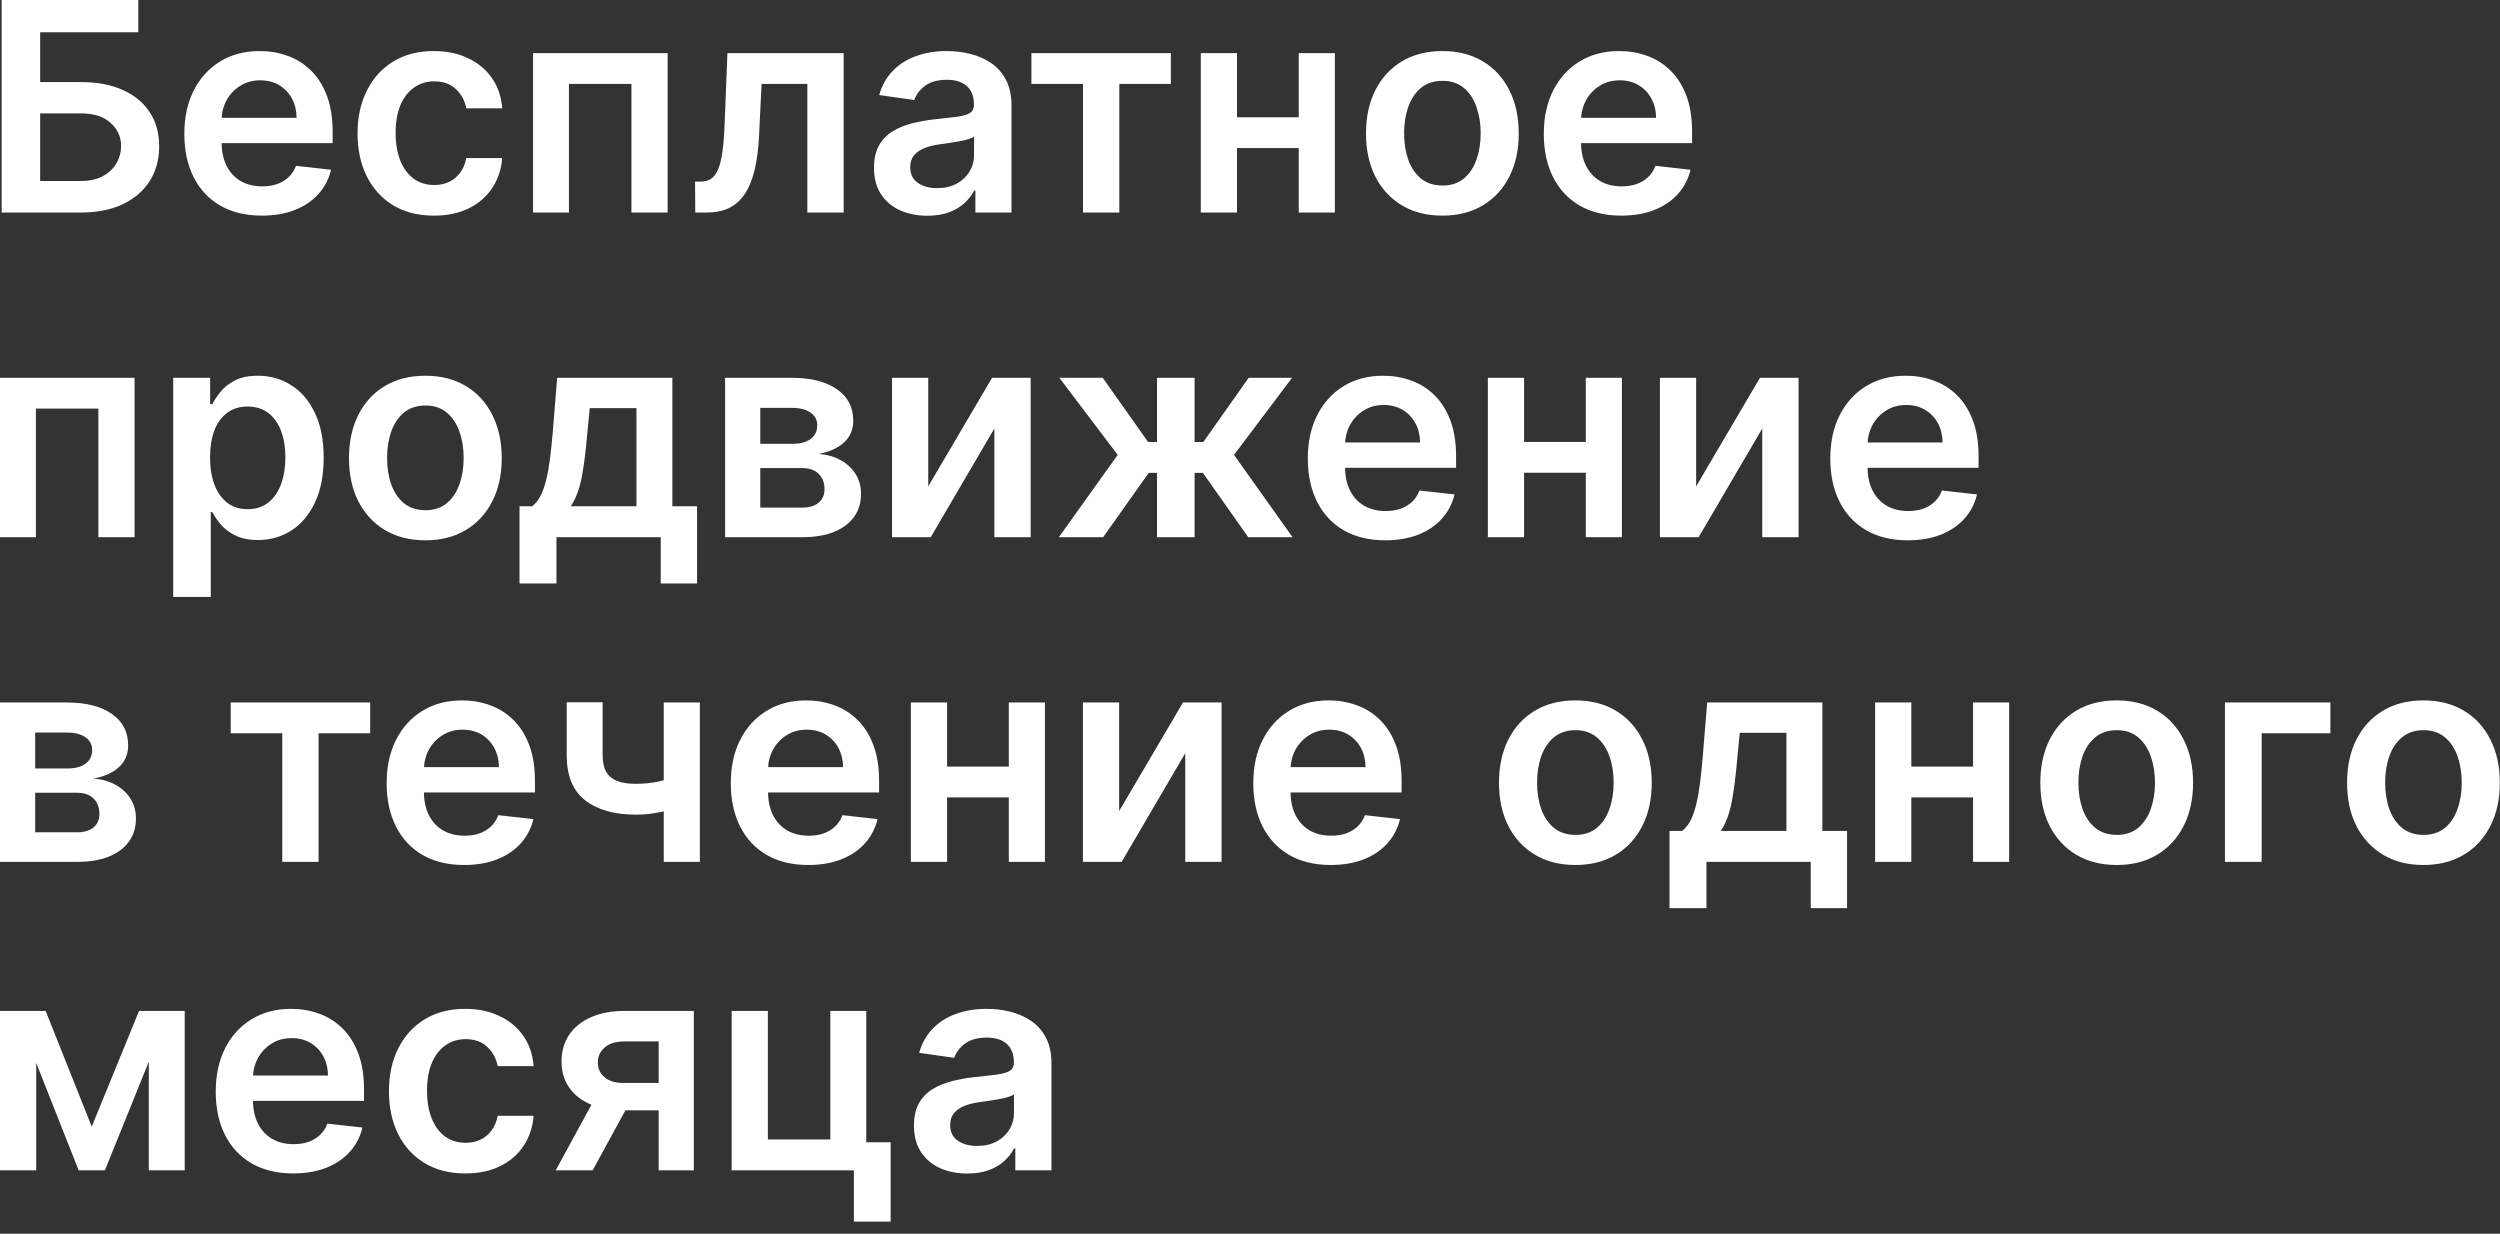 <?xml version="1.0" encoding="UTF-8"?> <svg xmlns="http://www.w3.org/2000/svg" width="154" height="76" viewBox="0 0 154 76" fill="none"><rect x="0" y="0" width="154" height="76" fill="#333333" stroke="none"/><path d="M0.102 13.091V-2.81334e-05H8.521V1.988H2.474V5.056H4.999C6 5.056 6.859 5.22 7.575 5.548C8.295 5.872 8.847 6.33 9.23 6.923C9.614 7.515 9.805 8.212 9.805 9.013C9.805 9.818 9.614 10.528 9.23 11.141C8.847 11.751 8.295 12.228 7.575 12.573C6.859 12.918 6 13.091 4.999 13.091H0.102ZM2.474 11.148H4.999C5.527 11.148 5.974 11.048 6.341 10.847C6.707 10.647 6.984 10.383 7.172 10.055C7.364 9.727 7.459 9.371 7.459 8.987C7.459 8.433 7.246 7.962 6.82 7.575C6.398 7.183 5.791 6.986 4.999 6.986H2.474V11.148ZM16.124 13.283C15.139 13.283 14.289 13.078 13.573 12.669C12.862 12.256 12.314 11.672 11.931 10.918C11.547 10.159 11.355 9.266 11.355 8.239C11.355 7.229 11.547 6.343 11.931 5.58C12.319 4.813 12.86 4.217 13.554 3.79C14.249 3.36 15.065 3.145 16.002 3.145C16.608 3.145 17.179 3.243 17.715 3.439C18.257 3.631 18.734 3.929 19.147 4.334C19.565 4.739 19.893 5.254 20.132 5.881C20.37 6.503 20.49 7.244 20.49 8.105V8.815H12.442V7.255H18.272C18.267 6.812 18.172 6.418 17.984 6.072C17.797 5.723 17.534 5.448 17.198 5.248C16.865 5.048 16.478 4.947 16.034 4.947C15.561 4.947 15.146 5.062 14.788 5.293C14.43 5.518 14.151 5.817 13.951 6.187C13.755 6.554 13.654 6.957 13.65 7.396V8.757C13.65 9.328 13.755 9.818 13.963 10.227C14.172 10.632 14.464 10.943 14.839 11.161C15.214 11.374 15.653 11.48 16.156 11.48C16.492 11.48 16.797 11.433 17.07 11.339C17.343 11.241 17.579 11.099 17.779 10.911C17.98 10.724 18.131 10.491 18.233 10.214L20.394 10.457C20.257 11.028 19.997 11.527 19.614 11.953C19.235 12.375 18.749 12.703 18.157 12.938C17.564 13.168 16.887 13.283 16.124 13.283ZM26.73 13.283C25.75 13.283 24.908 13.067 24.205 12.637C23.506 12.207 22.967 11.612 22.588 10.854C22.213 10.091 22.025 9.213 22.025 8.22C22.025 7.223 22.217 6.343 22.601 5.58C22.984 4.813 23.525 4.217 24.224 3.79C24.927 3.36 25.758 3.145 26.717 3.145C27.514 3.145 28.219 3.292 28.833 3.586C29.451 3.876 29.943 4.287 30.309 4.82C30.676 5.348 30.885 5.966 30.936 6.673H28.724C28.635 6.2 28.422 5.806 28.085 5.491C27.753 5.171 27.307 5.011 26.749 5.011C26.276 5.011 25.861 5.139 25.503 5.395C25.145 5.646 24.866 6.008 24.665 6.482C24.469 6.955 24.371 7.521 24.371 8.182C24.371 8.851 24.469 9.426 24.665 9.908C24.861 10.385 25.136 10.754 25.49 11.014C25.848 11.269 26.267 11.397 26.749 11.397C27.09 11.397 27.395 11.333 27.663 11.205C27.936 11.073 28.164 10.883 28.347 10.636C28.53 10.389 28.656 10.089 28.724 9.735H30.936C30.881 10.43 30.676 11.045 30.322 11.582C29.968 12.115 29.487 12.533 28.878 12.835C28.268 13.133 27.552 13.283 26.73 13.283ZM32.836 13.091V3.273H41.126V13.091H38.896V5.171H35.047V13.091H32.836ZM42.828 13.091L42.816 11.186H43.154C43.41 11.186 43.625 11.129 43.8 11.014C43.975 10.898 44.12 10.707 44.234 10.438C44.35 10.165 44.439 9.799 44.503 9.339C44.567 8.879 44.612 8.305 44.637 7.619L44.81 3.273H51.969V13.091H49.732V5.171H46.913L46.759 8.335C46.721 9.153 46.629 9.863 46.484 10.464C46.344 11.06 46.144 11.553 45.884 11.94C45.628 12.328 45.306 12.618 44.919 12.81C44.531 12.997 44.073 13.091 43.544 13.091H42.828ZM57.124 13.289C56.502 13.289 55.941 13.178 55.443 12.957C54.949 12.731 54.557 12.398 54.267 11.96C53.981 11.521 53.839 10.979 53.839 10.336C53.839 9.782 53.941 9.324 54.145 8.962C54.35 8.599 54.629 8.31 54.983 8.092C55.336 7.875 55.735 7.711 56.178 7.6C56.626 7.485 57.088 7.402 57.565 7.351C58.14 7.291 58.607 7.238 58.965 7.191C59.323 7.14 59.583 7.063 59.745 6.961C59.911 6.854 59.994 6.69 59.994 6.469V6.43C59.994 5.949 59.851 5.576 59.566 5.312C59.28 5.048 58.869 4.915 58.332 4.915C57.765 4.915 57.316 5.039 56.983 5.286C56.655 5.533 56.434 5.825 56.319 6.162L54.158 5.855C54.329 5.258 54.61 4.76 55.002 4.359C55.394 3.955 55.873 3.652 56.44 3.452C57.007 3.247 57.633 3.145 58.319 3.145C58.792 3.145 59.263 3.2 59.732 3.311C60.201 3.422 60.629 3.605 61.017 3.861C61.405 4.112 61.716 4.455 61.95 4.89C62.189 5.325 62.308 5.868 62.308 6.52V13.091H60.084V11.742H60.007C59.866 12.015 59.668 12.271 59.412 12.509C59.161 12.744 58.843 12.933 58.46 13.078C58.081 13.219 57.635 13.289 57.124 13.289ZM57.725 11.589C58.189 11.589 58.592 11.497 58.933 11.314C59.274 11.126 59.536 10.879 59.719 10.572C59.907 10.266 60.001 9.931 60.001 9.569V8.412C59.928 8.472 59.804 8.527 59.63 8.578C59.459 8.629 59.267 8.674 59.054 8.712C58.841 8.751 58.63 8.785 58.422 8.815C58.213 8.844 58.032 8.87 57.878 8.891C57.533 8.938 57.224 9.015 56.952 9.121C56.679 9.228 56.464 9.377 56.306 9.569C56.148 9.756 56.069 9.999 56.069 10.298C56.069 10.724 56.225 11.045 56.536 11.263C56.847 11.48 57.243 11.589 57.725 11.589ZM63.535 5.171V3.273H72.126V5.171H68.949V13.091H66.712V5.171H63.535ZM80.712 7.223V9.121H75.484V7.223H80.712ZM76.2 3.273V13.091H73.969V3.273H76.2ZM82.227 3.273V13.091H80.003V3.273H82.227ZM88.851 13.283C87.892 13.283 87.061 13.072 86.358 12.65C85.655 12.228 85.109 11.638 84.722 10.879C84.338 10.121 84.146 9.234 84.146 8.22C84.146 7.206 84.338 6.317 84.722 5.555C85.109 4.792 85.655 4.2 86.358 3.778C87.061 3.356 87.892 3.145 88.851 3.145C89.81 3.145 90.641 3.356 91.344 3.778C92.047 4.2 92.59 4.792 92.974 5.555C93.362 6.317 93.555 7.206 93.555 8.22C93.555 9.234 93.362 10.121 92.974 10.879C92.59 11.638 92.047 12.228 91.344 12.65C90.641 13.072 89.81 13.283 88.851 13.283ZM88.864 11.429C89.384 11.429 89.818 11.286 90.168 11.001C90.517 10.711 90.777 10.323 90.948 9.837C91.122 9.352 91.21 8.81 91.21 8.214C91.21 7.613 91.122 7.07 90.948 6.584C90.777 6.094 90.517 5.704 90.168 5.414C89.818 5.124 89.384 4.979 88.864 4.979C88.331 4.979 87.888 5.124 87.534 5.414C87.185 5.704 86.923 6.094 86.748 6.584C86.578 7.07 86.492 7.613 86.492 8.214C86.492 8.81 86.578 9.352 86.748 9.837C86.923 10.323 87.185 10.711 87.534 11.001C87.888 11.286 88.331 11.429 88.864 11.429ZM99.866 13.283C98.882 13.283 98.032 13.078 97.316 12.669C96.604 12.256 96.056 11.672 95.673 10.918C95.289 10.159 95.098 9.266 95.098 8.239C95.098 7.229 95.289 6.343 95.673 5.58C96.061 4.813 96.602 4.217 97.296 3.79C97.991 3.36 98.807 3.145 99.745 3.145C100.35 3.145 100.921 3.243 101.458 3.439C101.999 3.631 102.476 3.929 102.89 4.334C103.307 4.739 103.635 5.254 103.874 5.881C104.113 6.503 104.232 7.244 104.232 8.105V8.815H96.184V7.255H102.014C102.01 6.812 101.914 6.418 101.726 6.072C101.539 5.723 101.277 5.448 100.94 5.248C100.608 5.048 100.22 4.947 99.777 4.947C99.304 4.947 98.888 5.062 98.53 5.293C98.172 5.518 97.893 5.817 97.693 6.187C97.497 6.554 97.397 6.957 97.392 7.396V8.757C97.392 9.328 97.497 9.818 97.706 10.227C97.914 10.632 98.206 10.943 98.581 11.161C98.956 11.374 99.395 11.48 99.898 11.48C100.235 11.48 100.539 11.433 100.812 11.339C101.085 11.241 101.321 11.099 101.522 10.911C101.722 10.724 101.873 10.491 101.975 10.214L104.136 10.457C104 11.028 103.74 11.527 103.356 11.953C102.977 12.375 102.491 12.703 101.899 12.938C101.306 13.168 100.629 13.283 99.866 13.283ZM-4.43161e-05 33.091V23.273H8.29V33.091H6.06V25.171H2.212V33.091H-4.43161e-05ZM10.67 36.773V23.273H12.945V24.896H13.08C13.199 24.658 13.367 24.404 13.585 24.136C13.802 23.863 14.096 23.631 14.467 23.439C14.838 23.243 15.31 23.145 15.886 23.145C16.644 23.145 17.328 23.339 17.938 23.727C18.551 24.11 19.037 24.679 19.395 25.433C19.757 26.183 19.938 27.104 19.938 28.195C19.938 29.273 19.762 30.189 19.408 30.943C19.054 31.697 18.573 32.273 17.963 32.669C17.354 33.065 16.663 33.264 15.892 33.264C15.33 33.264 14.863 33.17 14.492 32.982C14.122 32.795 13.823 32.569 13.597 32.305C13.376 32.036 13.203 31.783 13.08 31.544H12.984V36.773H10.67ZM12.939 28.182C12.939 28.817 13.028 29.373 13.207 29.85C13.391 30.327 13.653 30.7 13.994 30.969C14.339 31.233 14.757 31.365 15.247 31.365C15.758 31.365 16.186 31.229 16.531 30.956C16.877 30.679 17.137 30.302 17.311 29.825C17.49 29.343 17.58 28.795 17.58 28.182C17.58 27.572 17.492 27.031 17.318 26.558C17.143 26.085 16.883 25.715 16.538 25.446C16.193 25.177 15.762 25.043 15.247 25.043C14.752 25.043 14.332 25.173 13.987 25.433C13.642 25.693 13.38 26.058 13.201 26.526C13.026 26.995 12.939 27.547 12.939 28.182ZM26.203 33.283C25.244 33.283 24.413 33.072 23.71 32.65C23.006 32.228 22.461 31.638 22.073 30.879C21.69 30.121 21.498 29.234 21.498 28.22C21.498 27.206 21.69 26.317 22.073 25.555C22.461 24.792 23.006 24.2 23.71 23.778C24.413 23.356 25.244 23.145 26.203 23.145C27.161 23.145 27.992 23.356 28.695 23.778C29.399 24.2 29.942 24.792 30.325 25.555C30.713 26.317 30.907 27.206 30.907 28.22C30.907 29.234 30.713 30.121 30.325 30.879C29.942 31.638 29.399 32.228 28.695 32.65C27.992 33.072 27.161 33.283 26.203 33.283ZM26.215 31.429C26.735 31.429 27.17 31.286 27.519 31.001C27.869 30.711 28.129 30.323 28.299 29.837C28.474 29.352 28.561 28.81 28.561 28.214C28.561 27.613 28.474 27.07 28.299 26.584C28.129 26.094 27.869 25.704 27.519 25.414C27.17 25.124 26.735 24.979 26.215 24.979C25.683 24.979 25.239 25.124 24.886 25.414C24.536 25.704 24.274 26.094 24.1 26.584C23.929 27.07 23.844 27.613 23.844 28.214C23.844 28.81 23.929 29.352 24.1 29.837C24.274 30.323 24.536 30.711 24.886 31.001C25.239 31.286 25.683 31.429 26.215 31.429ZM32.002 35.942V31.186H32.782C32.99 31.024 33.165 30.805 33.306 30.528C33.446 30.246 33.561 29.916 33.651 29.537C33.745 29.153 33.821 28.725 33.881 28.252C33.941 27.775 33.994 27.261 34.041 26.712L34.322 23.273H41.417V31.186H42.938V35.942H40.701V33.091H34.277V35.942H32.002ZM35.159 31.186H39.206V25.139H36.329L36.176 26.712C36.09 27.751 35.978 28.642 35.837 29.384C35.696 30.125 35.471 30.726 35.159 31.186ZM44.666 33.091V23.273H48.789C49.952 23.273 50.87 23.505 51.544 23.969C52.221 24.434 52.56 25.082 52.56 25.913C52.56 26.462 52.368 26.912 51.985 27.261C51.606 27.607 51.088 27.839 50.432 27.958C50.947 28.001 51.399 28.131 51.787 28.348C52.179 28.565 52.486 28.851 52.707 29.204C52.929 29.558 53.04 29.965 53.04 30.425C53.04 30.967 52.897 31.438 52.611 31.838C52.33 32.234 51.919 32.543 51.378 32.765C50.841 32.982 50.189 33.091 49.422 33.091H44.666ZM46.833 31.269H49.422C49.848 31.269 50.182 31.169 50.425 30.969C50.668 30.764 50.79 30.487 50.79 30.138C50.79 29.733 50.668 29.416 50.425 29.185C50.182 28.951 49.848 28.834 49.422 28.834H46.833V31.269ZM46.833 27.338H48.834C49.149 27.338 49.419 27.293 49.645 27.204C49.871 27.11 50.044 26.98 50.163 26.814C50.282 26.643 50.342 26.441 50.342 26.207C50.342 25.87 50.204 25.606 49.927 25.414C49.654 25.222 49.275 25.126 48.789 25.126H46.833V27.338ZM57.18 29.959L61.111 23.273H63.489V33.091H61.252V26.398L57.333 33.091H54.949V23.273H57.18V29.959ZM65.226 33.091L68.85 28.022L65.258 23.273H67.93L70.723 27.229H71.273V23.273H73.587V27.229H74.124L76.917 23.273H79.589L76.016 28.022L79.621 33.091H76.891L74.098 29.128H73.587V33.091H71.273V29.128H70.761L67.955 33.091H65.226ZM85.329 33.283C84.345 33.283 83.495 33.078 82.778 32.669C82.067 32.256 81.519 31.672 81.136 30.918C80.752 30.159 80.561 29.266 80.561 28.239C80.561 27.229 80.752 26.343 81.136 25.58C81.524 24.813 82.065 24.217 82.759 23.791C83.454 23.36 84.27 23.145 85.207 23.145C85.813 23.145 86.384 23.243 86.921 23.439C87.462 23.631 87.939 23.929 88.352 24.334C88.77 24.739 89.098 25.254 89.337 25.881C89.575 26.503 89.695 27.244 89.695 28.105V28.815H81.647V27.255H87.477C87.472 26.812 87.377 26.418 87.189 26.072C87.002 25.723 86.74 25.448 86.403 25.248C86.07 25.048 85.683 24.947 85.24 24.947C84.766 24.947 84.351 25.062 83.993 25.293C83.635 25.518 83.356 25.817 83.156 26.188C82.96 26.554 82.859 26.957 82.855 27.396V28.757C82.855 29.328 82.96 29.818 83.168 30.227C83.377 30.632 83.669 30.943 84.044 31.16C84.419 31.374 84.858 31.48 85.361 31.48C85.698 31.48 86.002 31.433 86.275 31.34C86.548 31.241 86.784 31.099 86.984 30.911C87.185 30.724 87.336 30.491 87.438 30.215L89.599 30.457C89.463 31.028 89.203 31.527 88.819 31.953C88.44 32.375 87.954 32.703 87.362 32.938C86.769 33.168 86.092 33.283 85.329 33.283ZM98.396 27.223V29.121H93.167V27.223H98.396ZM93.883 23.273V33.091H91.652V23.273H93.883ZM99.911 23.273V33.091H97.686V23.273H99.911ZM104.483 29.959L108.414 23.273H110.792V33.091H108.554V26.398L104.636 33.091H102.252V23.273H104.483V29.959ZM117.515 33.283C116.53 33.283 115.68 33.078 114.964 32.669C114.252 32.256 113.705 31.672 113.321 30.918C112.938 30.159 112.746 29.266 112.746 28.239C112.746 27.229 112.938 26.343 113.321 25.58C113.709 24.813 114.25 24.217 114.945 23.791C115.64 23.36 116.456 23.145 117.393 23.145C117.998 23.145 118.569 23.243 119.106 23.439C119.647 23.631 120.125 23.929 120.538 24.334C120.956 24.739 121.284 25.254 121.522 25.881C121.761 26.503 121.88 27.244 121.88 28.105V28.815H113.833V27.255H119.662C119.658 26.812 119.562 26.418 119.375 26.072C119.187 25.723 118.925 25.448 118.588 25.248C118.256 25.048 117.868 24.947 117.425 24.947C116.952 24.947 116.537 25.062 116.179 25.293C115.821 25.518 115.542 25.817 115.341 26.188C115.145 26.554 115.045 26.957 115.041 27.396V28.757C115.041 29.328 115.145 29.818 115.354 30.227C115.563 30.632 115.855 30.943 116.23 31.16C116.605 31.374 117.044 31.48 117.546 31.48C117.883 31.48 118.188 31.433 118.461 31.34C118.733 31.241 118.97 31.099 119.17 30.911C119.37 30.724 119.522 30.491 119.624 30.215L121.784 30.457C121.648 31.028 121.388 31.527 121.005 31.953C120.625 32.375 120.14 32.703 119.547 32.938C118.955 33.168 118.277 33.283 117.515 33.283ZM-4.43161e-05 53.091V43.273H4.123C5.286 43.273 6.205 43.505 6.878 43.969C7.555 44.434 7.894 45.082 7.894 45.913C7.894 46.462 7.702 46.912 7.319 47.261C6.94 47.606 6.422 47.839 5.766 47.958C6.281 48.001 6.733 48.131 7.121 48.348C7.513 48.565 7.82 48.851 8.041 49.205C8.263 49.558 8.374 49.965 8.374 50.425C8.374 50.967 8.231 51.438 7.945 51.838C7.664 52.234 7.253 52.543 6.712 52.765C6.175 52.982 5.523 53.091 4.756 53.091H-4.43161e-05ZM2.167 51.269H4.756C5.182 51.269 5.516 51.169 5.759 50.969C6.002 50.764 6.124 50.487 6.124 50.138C6.124 49.733 6.002 49.416 5.759 49.185C5.516 48.951 5.182 48.834 4.756 48.834H2.167V51.269ZM2.167 47.338H4.168C4.483 47.338 4.754 47.293 4.979 47.204C5.205 47.11 5.378 46.98 5.497 46.814C5.616 46.643 5.676 46.441 5.676 46.207C5.676 45.87 5.538 45.606 5.261 45.414C4.988 45.222 4.609 45.126 4.123 45.126H2.167V47.338ZM14.211 45.171V43.273H22.802V45.171H19.625V53.091H17.388V45.171H14.211ZM28.587 53.283C27.602 53.283 26.752 53.078 26.036 52.669C25.325 52.256 24.777 51.672 24.394 50.918C24.01 50.159 23.818 49.266 23.818 48.239C23.818 47.229 24.01 46.343 24.394 45.58C24.781 44.813 25.323 44.217 26.017 43.791C26.712 43.36 27.528 43.145 28.465 43.145C29.07 43.145 29.642 43.243 30.178 43.439C30.72 43.631 31.197 43.929 31.61 44.334C32.028 44.739 32.356 45.254 32.595 45.881C32.833 46.503 32.953 47.244 32.953 48.105V48.815H24.905V47.255H30.735C30.73 46.812 30.634 46.418 30.447 46.072C30.259 45.723 29.997 45.448 29.661 45.248C29.328 45.048 28.941 44.947 28.497 44.947C28.024 44.947 27.609 45.062 27.251 45.293C26.893 45.518 26.614 45.817 26.413 46.188C26.218 46.554 26.117 46.957 26.113 47.396V48.757C26.113 49.328 26.218 49.818 26.426 50.227C26.635 50.632 26.927 50.943 27.302 51.16C27.677 51.374 28.116 51.48 28.619 51.48C28.955 51.48 29.26 51.433 29.533 51.34C29.805 51.241 30.042 51.099 30.242 50.911C30.443 50.724 30.594 50.491 30.696 50.215L32.857 50.457C32.72 51.028 32.46 51.527 32.077 51.953C31.698 52.375 31.212 52.703 30.619 52.938C30.027 53.168 29.35 53.283 28.587 53.283ZM43.111 43.273V53.091H40.887V43.273H43.111ZM42.069 47.709V49.601C41.818 49.712 41.532 49.812 41.213 49.901C40.897 49.986 40.563 50.055 40.209 50.106C39.86 50.157 39.51 50.182 39.161 50.182C37.848 50.182 36.811 49.889 36.048 49.3C35.289 48.708 34.91 47.785 34.91 46.533V43.26H37.122V46.533C37.122 46.955 37.196 47.293 37.346 47.549C37.495 47.805 37.721 47.992 38.023 48.111C38.326 48.227 38.705 48.284 39.161 48.284C39.672 48.284 40.158 48.233 40.618 48.131C41.078 48.028 41.562 47.888 42.069 47.709ZM49.786 53.283C48.802 53.283 47.952 53.078 47.236 52.669C46.524 52.256 45.976 51.672 45.593 50.918C45.209 50.159 45.017 49.266 45.017 48.239C45.017 47.229 45.209 46.343 45.593 45.58C45.981 44.813 46.522 44.217 47.216 43.791C47.911 43.36 48.727 43.145 49.665 43.145C50.27 43.145 50.841 43.243 51.378 43.439C51.919 43.631 52.396 43.929 52.809 44.334C53.227 44.739 53.555 45.254 53.794 45.881C54.032 46.503 54.152 47.244 54.152 48.105V48.815H46.104V47.255H51.934C51.929 46.812 51.834 46.418 51.646 46.072C51.459 45.723 51.197 45.448 50.86 45.248C50.528 45.048 50.14 44.947 49.697 44.947C49.224 44.947 48.808 45.062 48.45 45.293C48.092 45.518 47.813 45.817 47.613 46.188C47.417 46.554 47.316 46.957 47.312 47.396V48.757C47.312 49.328 47.417 49.818 47.626 50.227C47.834 50.632 48.126 50.943 48.501 51.16C48.876 51.374 49.315 51.48 49.818 51.48C50.155 51.48 50.459 51.433 50.732 51.34C51.005 51.241 51.241 51.099 51.441 50.911C51.642 50.724 51.793 50.491 51.895 50.215L54.056 50.457C53.919 51.028 53.66 51.527 53.276 51.953C52.897 52.375 52.411 52.703 51.819 52.938C51.226 53.168 50.549 53.283 49.786 53.283ZM62.853 47.223V49.121H57.624V47.223H62.853ZM58.34 43.273V53.091H56.109V43.273H58.34ZM64.368 43.273V53.091H62.143V43.273H64.368ZM68.94 49.959L72.871 43.273H75.249V53.091H73.011V46.398L69.093 53.091H66.709V43.273H68.94V49.959ZM81.972 53.283C80.987 53.283 80.137 53.078 79.421 52.669C78.71 52.256 78.162 51.672 77.778 50.918C77.395 50.159 77.203 49.266 77.203 48.239C77.203 47.229 77.395 46.343 77.778 45.58C78.166 44.813 78.707 44.217 79.402 43.791C80.097 43.36 80.913 43.145 81.85 43.145C82.455 43.145 83.026 43.243 83.563 43.439C84.104 43.631 84.582 43.929 84.995 44.334C85.413 44.739 85.741 45.254 85.979 45.881C86.218 46.503 86.337 47.244 86.337 48.105V48.815H78.29V47.255H84.119C84.115 46.812 84.019 46.418 83.832 46.072C83.644 45.723 83.382 45.448 83.045 45.248C82.713 45.048 82.325 44.947 81.882 44.947C81.409 44.947 80.994 45.062 80.636 45.293C80.278 45.518 79.999 45.817 79.798 46.188C79.602 46.554 79.502 46.957 79.498 47.396V48.757C79.498 49.328 79.602 49.818 79.811 50.227C80.02 50.632 80.312 50.943 80.687 51.16C81.062 51.374 81.501 51.48 82.004 51.48C82.34 51.48 82.645 51.433 82.918 51.34C83.19 51.241 83.427 51.099 83.627 50.911C83.827 50.724 83.979 50.491 84.081 50.215L86.241 50.457C86.105 51.028 85.845 51.527 85.462 51.953C85.082 52.375 84.597 52.703 84.004 52.938C83.412 53.168 82.734 53.283 81.972 53.283ZM97.042 53.283C96.084 53.283 95.253 53.072 94.549 52.65C93.846 52.228 93.301 51.638 92.913 50.879C92.53 50.121 92.338 49.234 92.338 48.22C92.338 47.206 92.53 46.317 92.913 45.555C93.301 44.792 93.846 44.2 94.549 43.778C95.253 43.356 96.084 43.145 97.042 43.145C98.001 43.145 98.832 43.356 99.535 43.778C100.238 44.2 100.782 44.792 101.165 45.555C101.553 46.317 101.747 47.206 101.747 48.22C101.747 49.234 101.553 50.121 101.165 50.879C100.782 51.638 100.238 52.228 99.535 52.65C98.832 53.072 98.001 53.283 97.042 53.283ZM97.055 51.429C97.575 51.429 98.01 51.286 98.359 51.001C98.709 50.711 98.969 50.323 99.139 49.837C99.314 49.352 99.401 48.81 99.401 48.214C99.401 47.613 99.314 47.07 99.139 46.584C98.969 46.094 98.709 45.704 98.359 45.414C98.01 45.124 97.575 44.979 97.055 44.979C96.522 44.979 96.079 45.124 95.726 45.414C95.376 45.704 95.114 46.094 94.939 46.584C94.769 47.07 94.684 47.613 94.684 48.214C94.684 48.81 94.769 49.352 94.939 49.837C95.114 50.323 95.376 50.711 95.726 51.001C96.079 51.286 96.522 51.429 97.055 51.429ZM102.842 55.942V51.186H103.621C103.83 51.024 104.005 50.805 104.146 50.528C104.286 50.246 104.401 49.916 104.491 49.537C104.584 49.153 104.661 48.725 104.721 48.252C104.78 47.775 104.834 47.261 104.881 46.712L105.162 43.273H112.257V51.186H113.778V55.942H111.541V53.091H105.117V55.942H102.842ZM105.999 51.186H110.045V45.139H107.169L107.016 46.712C106.93 47.751 106.817 48.642 106.677 49.383C106.536 50.125 106.31 50.726 105.999 51.186ZM122.249 47.223V49.121H117.021V47.223H122.249ZM117.737 43.273V53.091H115.506V43.273H117.737ZM123.764 43.273V53.091H121.54V43.273H123.764ZM130.388 53.283C129.429 53.283 128.598 53.072 127.895 52.65C127.192 52.228 126.647 51.638 126.259 50.879C125.875 50.121 125.684 49.234 125.684 48.22C125.684 47.206 125.875 46.317 126.259 45.555C126.647 44.792 127.192 44.2 127.895 43.778C128.598 43.356 129.429 43.145 130.388 43.145C131.347 43.145 132.178 43.356 132.881 43.778C133.584 44.2 134.127 44.792 134.511 45.555C134.899 46.317 135.093 47.206 135.093 48.22C135.093 49.234 134.899 50.121 134.511 50.879C134.127 51.638 133.584 52.228 132.881 52.65C132.178 53.072 131.347 53.283 130.388 53.283ZM130.401 51.429C130.921 51.429 131.355 51.286 131.705 51.001C132.054 50.711 132.314 50.323 132.485 49.837C132.659 49.352 132.747 48.81 132.747 48.214C132.747 47.613 132.659 47.07 132.485 46.584C132.314 46.094 132.054 45.704 131.705 45.414C131.355 45.124 130.921 44.979 130.401 44.979C129.868 44.979 129.425 45.124 129.071 45.414C128.722 45.704 128.46 46.094 128.285 46.584C128.115 47.07 128.029 47.613 128.029 48.214C128.029 48.81 128.115 49.352 128.285 49.837C128.46 50.323 128.722 50.711 129.071 51.001C129.425 51.286 129.868 51.429 130.401 51.429ZM143.551 43.273V45.171H139.319V53.091H137.057V43.273H143.551ZM149.285 53.283C148.326 53.283 147.495 53.072 146.792 52.65C146.089 52.228 145.543 51.638 145.155 50.879C144.772 50.121 144.58 49.234 144.58 48.22C144.58 47.206 144.772 46.317 145.155 45.555C145.543 44.792 146.089 44.2 146.792 43.778C147.495 43.356 148.326 43.145 149.285 43.145C150.243 43.145 151.074 43.356 151.777 43.778C152.481 44.2 153.024 44.792 153.407 45.555C153.795 46.317 153.989 47.206 153.989 48.22C153.989 49.234 153.795 50.121 153.407 50.879C153.024 51.638 152.481 52.228 151.777 52.65C151.074 53.072 150.243 53.283 149.285 53.283ZM149.297 51.429C149.817 51.429 150.252 51.286 150.601 51.001C150.951 50.711 151.211 50.323 151.381 49.837C151.556 49.352 151.643 48.81 151.643 48.214C151.643 47.613 151.556 47.07 151.381 46.584C151.211 46.094 150.951 45.704 150.601 45.414C150.252 45.124 149.817 44.979 149.297 44.979C148.765 44.979 148.322 45.124 147.968 45.414C147.618 45.704 147.356 46.094 147.182 46.584C147.011 47.07 146.926 47.613 146.926 48.214C146.926 48.81 147.011 49.352 147.182 49.837C147.356 50.323 147.618 50.711 147.968 51.001C148.322 51.286 148.765 51.429 149.297 51.429ZM5.651 69.4L8.565 62.273H10.432L6.462 72.091H4.845L0.965 62.273H2.812L5.651 69.4ZM2.231 62.273V72.091H-4.43161e-05V62.273H2.231ZM9.166 72.091V62.273H11.378V72.091H9.166ZM18.058 72.283C17.073 72.283 16.223 72.078 15.507 71.669C14.795 71.256 14.248 70.672 13.864 69.918C13.481 69.159 13.289 68.266 13.289 67.239C13.289 66.229 13.481 65.343 13.864 64.58C14.252 63.813 14.793 63.217 15.488 62.791C16.183 62.36 16.998 62.145 17.936 62.145C18.541 62.145 19.112 62.243 19.649 62.439C20.19 62.631 20.668 62.929 21.081 63.334C21.498 63.739 21.827 64.254 22.065 64.881C22.304 65.503 22.423 66.244 22.423 67.105V67.815H14.376V66.255H20.205C20.201 65.812 20.105 65.418 19.918 65.072C19.73 64.723 19.468 64.448 19.131 64.248C18.799 64.048 18.411 63.947 17.968 63.947C17.495 63.947 17.079 64.062 16.721 64.293C16.364 64.518 16.084 64.817 15.884 65.188C15.688 65.554 15.588 65.957 15.584 66.396V67.757C15.584 68.328 15.688 68.818 15.897 69.227C16.106 69.632 16.398 69.943 16.773 70.16C17.148 70.374 17.587 70.48 18.089 70.48C18.426 70.48 18.731 70.433 19.003 70.34C19.276 70.241 19.513 70.099 19.713 69.911C19.913 69.724 20.065 69.491 20.167 69.215L22.327 69.457C22.191 70.028 21.931 70.527 21.547 70.953C21.168 71.375 20.683 71.703 20.09 71.938C19.498 72.168 18.82 72.283 18.058 72.283ZM28.663 72.283C27.683 72.283 26.842 72.067 26.139 71.637C25.44 71.207 24.901 70.612 24.521 69.854C24.146 69.091 23.959 68.213 23.959 67.22C23.959 66.223 24.151 65.343 24.534 64.58C24.918 63.813 25.459 63.217 26.158 62.791C26.861 62.36 27.692 62.145 28.651 62.145C29.448 62.145 30.153 62.292 30.767 62.586C31.384 62.876 31.877 63.287 32.243 63.82C32.609 64.348 32.818 64.966 32.87 65.673H30.658C30.568 65.2 30.355 64.806 30.019 64.491C29.686 64.171 29.241 64.011 28.683 64.011C28.21 64.011 27.794 64.139 27.436 64.395C27.078 64.646 26.799 65.008 26.599 65.481C26.403 65.954 26.305 66.521 26.305 67.182C26.305 67.851 26.403 68.426 26.599 68.908C26.795 69.385 27.07 69.754 27.423 70.013C27.781 70.269 28.201 70.397 28.683 70.397C29.024 70.397 29.328 70.333 29.597 70.205C29.869 70.073 30.097 69.883 30.281 69.636C30.464 69.389 30.59 69.089 30.658 68.735H32.87C32.814 69.43 32.609 70.045 32.256 70.582C31.902 71.115 31.421 71.533 30.811 71.835C30.202 72.133 29.486 72.283 28.663 72.283ZM40.574 72.091V64.152H38.477C37.944 64.152 37.535 64.275 37.25 64.523C36.964 64.77 36.824 65.077 36.828 65.443C36.824 65.81 36.958 66.112 37.23 66.351C37.503 66.59 37.893 66.709 38.4 66.709H41.302V68.396H38.4C37.616 68.396 36.938 68.273 36.367 68.025C35.797 67.778 35.358 67.429 35.051 66.977C34.744 66.525 34.59 65.997 34.59 65.392C34.59 64.761 34.746 64.214 35.057 63.749C35.373 63.281 35.82 62.918 36.4 62.663C36.983 62.403 37.676 62.273 38.477 62.273H42.74V72.091H40.574ZM34.233 72.091L36.975 67.054H39.257L36.508 72.091H34.233ZM53.361 62.273V70.365H54.863V75.249H52.6V72.091H45.07V62.273H47.301V70.192H51.149V62.273H53.361ZM59.585 72.289C58.963 72.289 58.403 72.178 57.904 71.957C57.41 71.731 57.017 71.398 56.728 70.96C56.442 70.521 56.3 69.979 56.3 69.336C56.3 68.782 56.402 68.324 56.606 67.962C56.811 67.599 57.09 67.31 57.444 67.092C57.797 66.875 58.196 66.711 58.639 66.6C59.086 66.485 59.549 66.402 60.026 66.351C60.601 66.291 61.068 66.238 61.426 66.191C61.784 66.14 62.044 66.063 62.206 65.961C62.372 65.854 62.455 65.69 62.455 65.469V65.43C62.455 64.949 62.312 64.576 62.027 64.312C61.741 64.048 61.33 63.916 60.793 63.916C60.226 63.916 59.777 64.039 59.444 64.286C59.116 64.533 58.895 64.825 58.78 65.162L56.619 64.855C56.79 64.258 57.071 63.76 57.463 63.359C57.855 62.955 58.334 62.652 58.901 62.452C59.468 62.247 60.094 62.145 60.78 62.145C61.253 62.145 61.724 62.2 62.193 62.311C62.662 62.422 63.09 62.605 63.478 62.861C63.865 63.112 64.177 63.455 64.411 63.89C64.65 64.325 64.769 64.868 64.769 65.52V72.091H62.544V70.742H62.468C62.327 71.015 62.129 71.271 61.873 71.509C61.622 71.744 61.304 71.933 60.921 72.078C60.542 72.219 60.096 72.289 59.585 72.289ZM60.186 70.589C60.65 70.589 61.053 70.497 61.394 70.314C61.735 70.126 61.997 69.879 62.18 69.572C62.368 69.266 62.461 68.931 62.461 68.569V67.412C62.389 67.472 62.265 67.527 62.091 67.578C61.92 67.629 61.728 67.674 61.515 67.712C61.302 67.751 61.091 67.785 60.883 67.815C60.674 67.844 60.493 67.87 60.339 67.891C59.994 67.938 59.685 68.015 59.412 68.121C59.14 68.228 58.925 68.377 58.767 68.569C58.609 68.756 58.53 68.999 58.53 69.298C58.53 69.724 58.686 70.045 58.997 70.263C59.308 70.48 59.704 70.589 60.186 70.589Z" fill="white"></path></svg> 